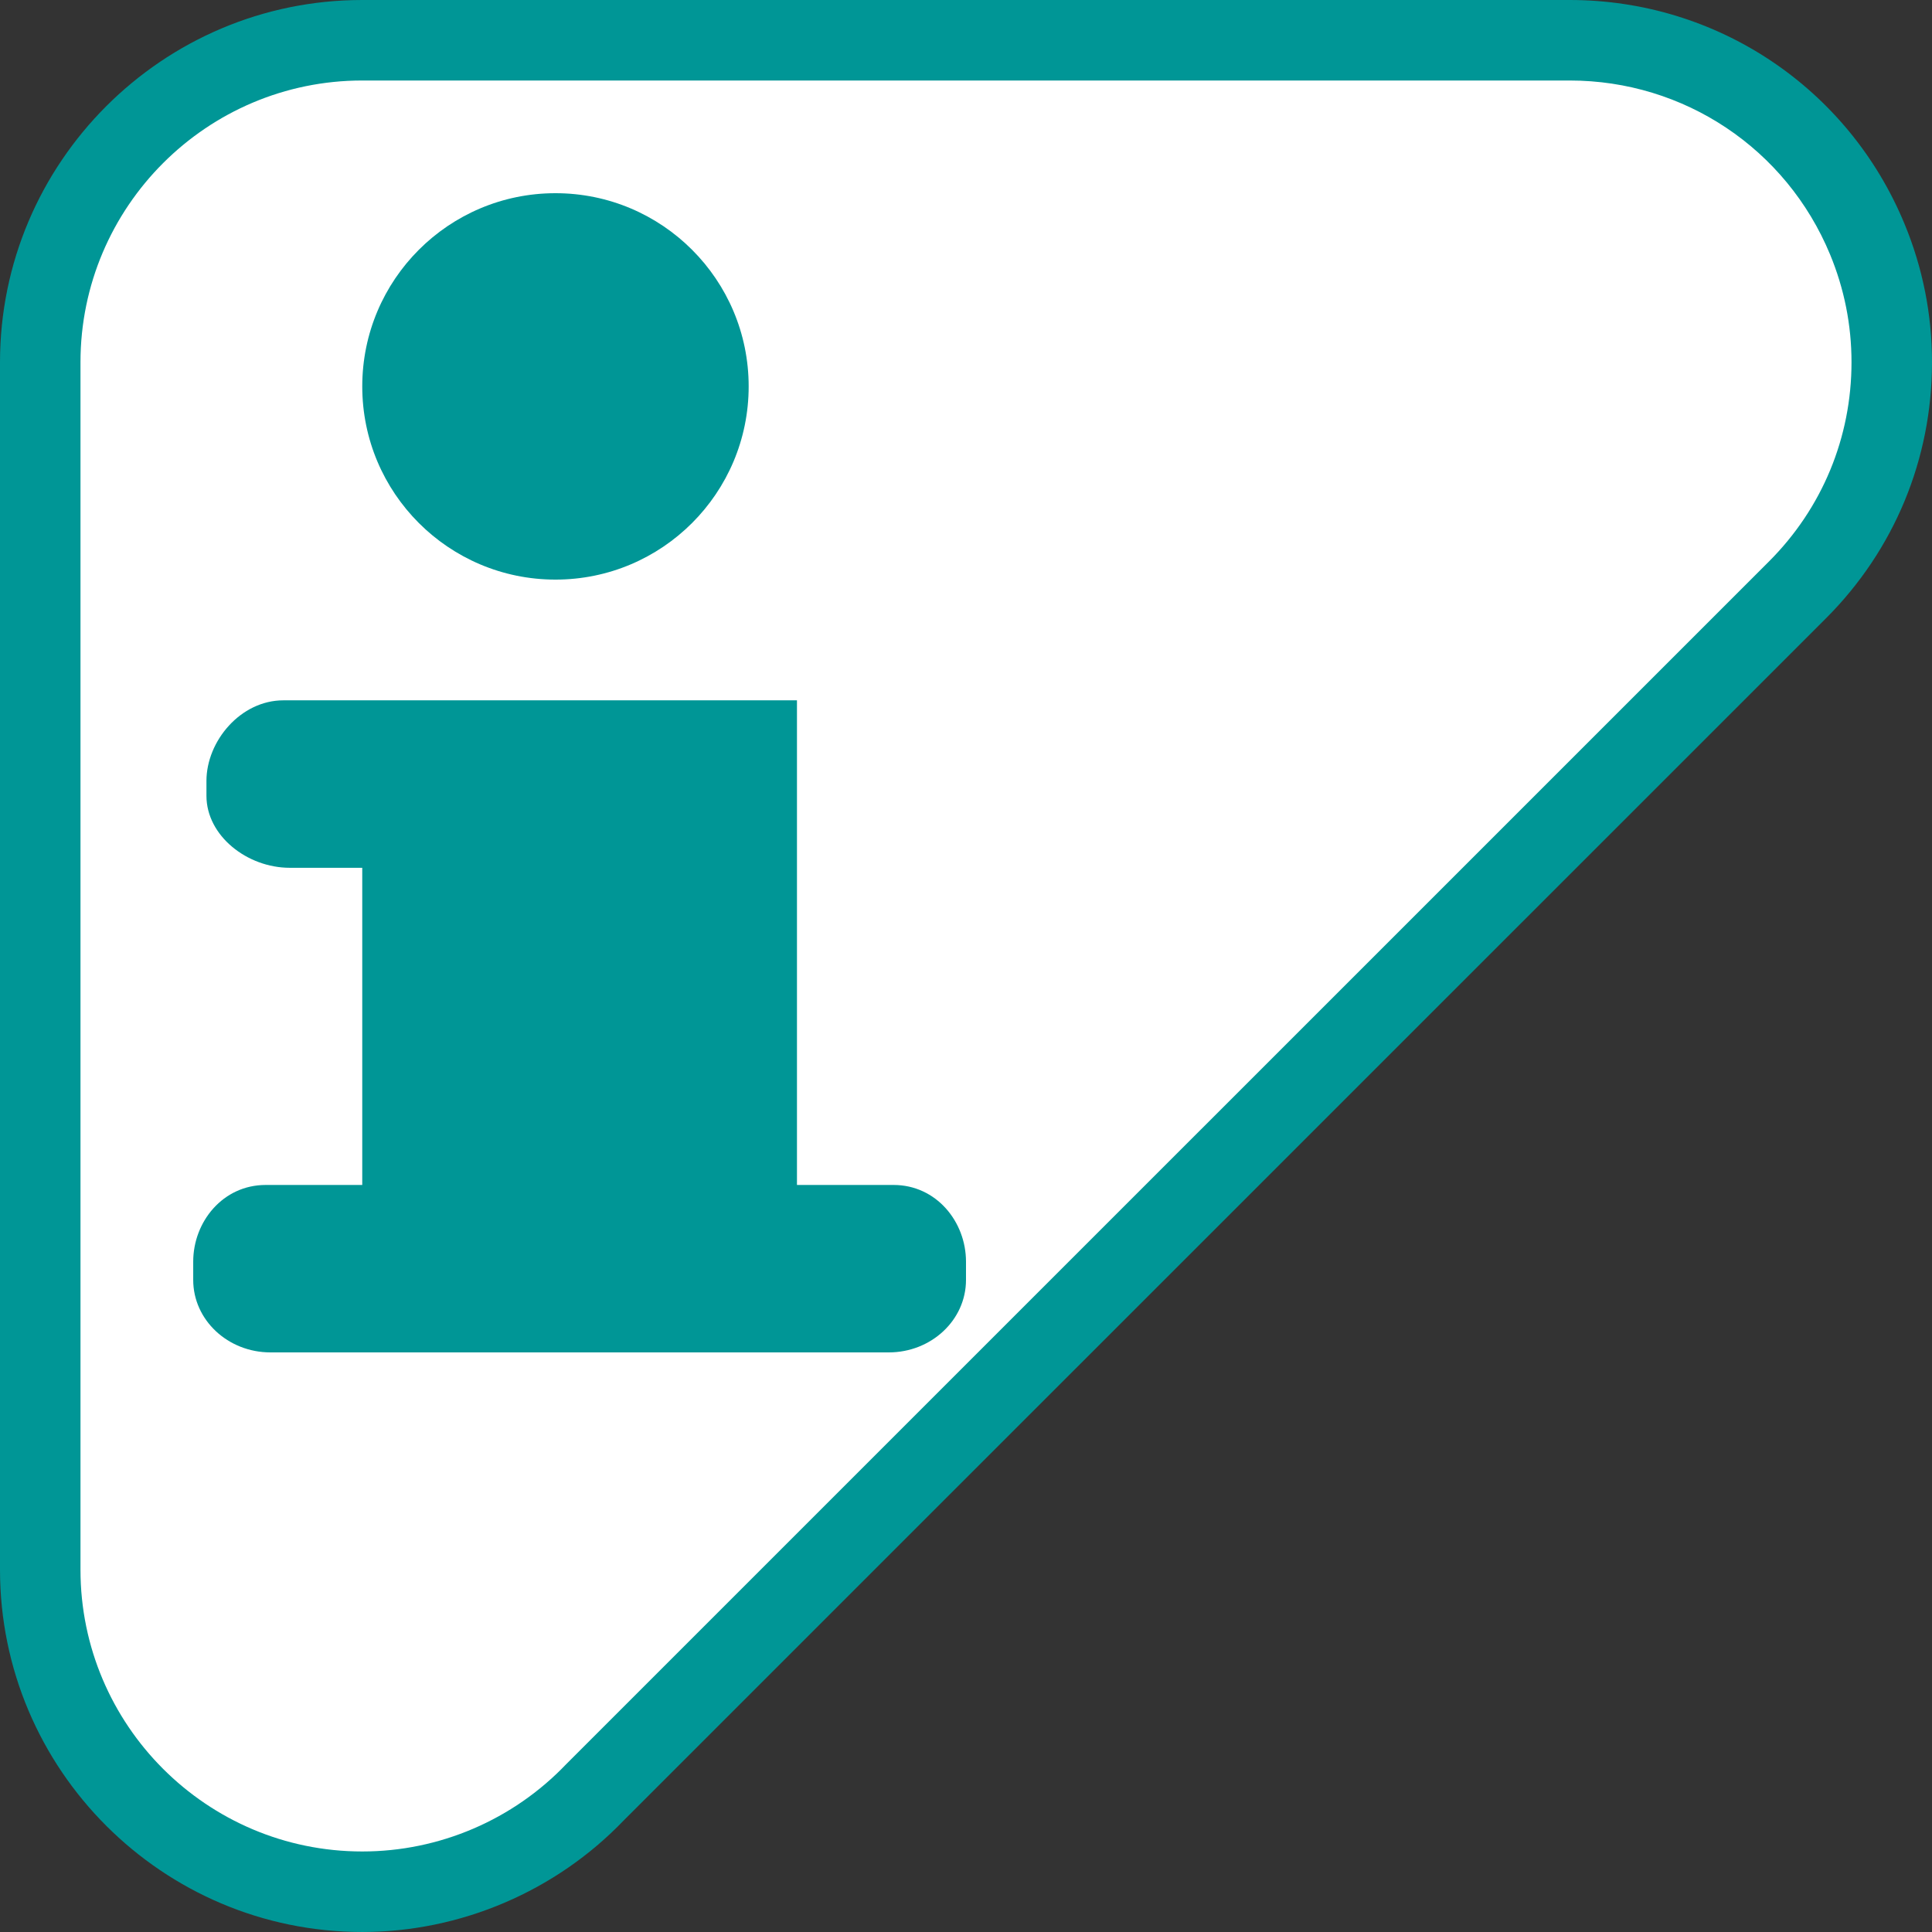 <?xml version="1.0" encoding="utf-8"?>
<!-- Generator: Adobe Illustrator 16.0.0, SVG Export Plug-In . SVG Version: 6.00 Build 0)  -->
<!DOCTYPE svg PUBLIC "-//W3C//DTD SVG 1.1//EN" "http://www.w3.org/Graphics/SVG/1.1/DTD/svg11.dtd">
<svg version="1.1" id="Calque_1" xmlns="http://www.w3.org/2000/svg" xmlns:xlink="http://www.w3.org/1999/xlink" x="0px" y="0px"
	 width="170.079px" height="170.078px" viewBox="0 0 170.079 170.078" enable-background="new 0 0 170.079 170.078"
	 xml:space="preserve">
<rect x="0" y="0" width="170.079" height="170.078" fill="#333333" stroke="none"/>
<g>
	<path fill="#009696" d="M54.908,160.258L160.745,54.433c6.021-6.023,9.334-14.031,9.334-22.546c0-4.209-0.815-8.313-2.428-12.2
		C162.7,7.729,151.133,0,138.188,0H31.889C14.305,0,0,14.307,0,31.89v106.299c0,17.582,14.306,31.889,31.89,31.889
		C40.538,170.078,48.922,166.5,54.908,160.258z"/>
	<path fill="#FFFFFF" d="M49.842,155.307L155.731,49.423c4.684-4.685,7.262-10.913,7.262-17.536c0-3.274-0.637-6.467-1.889-9.49
		c-3.854-9.299-12.848-15.31-22.916-15.31H31.889c-13.677,0-24.804,11.125-24.804,24.802v106.3
		c0,13.676,11.127,24.801,24.804,24.801C38.682,162.992,45.172,160.201,49.842,155.307z"/>
</g>
<g>
	<path fill="#009696" d="M78.663,104.315h-8.504V61.652H24.945c-3.757,0-6.771,3.579-6.771,7.101v1.301
		c0,3.521,3.582,6.34,7.339,6.34h6.377v27.921h-8.503c-3.758,0-6.378,3.23-6.378,6.752v1.609c0,3.521,3.045,6.379,6.803,6.379
		h54.425c3.758,0,6.802-2.855,6.802-6.379v-1.609C85.039,107.546,82.42,104.315,78.663,104.315z"/>
	<circle fill="#009696" cx="48.899" cy="34.016" r="17.008"/>
</g>
</svg>
